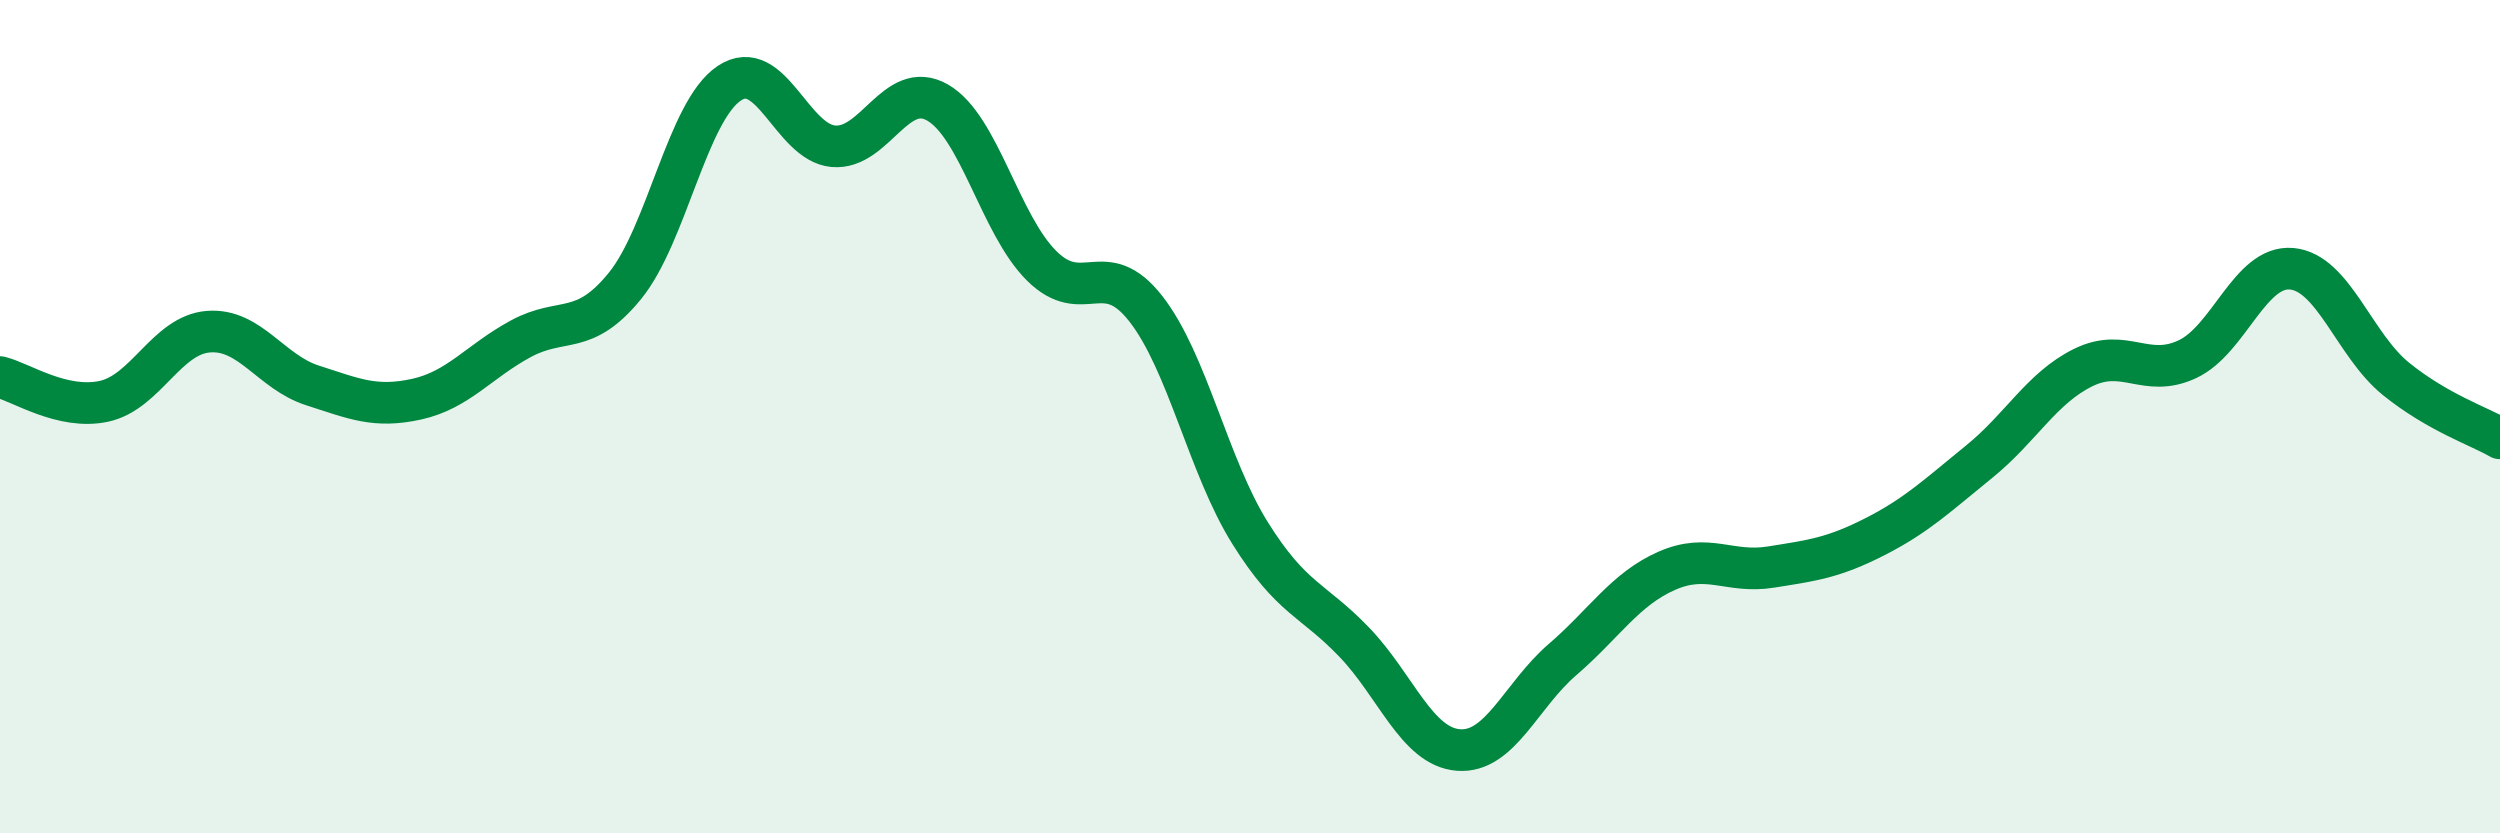 
    <svg width="60" height="20" viewBox="0 0 60 20" xmlns="http://www.w3.org/2000/svg">
      <path
        d="M 0,9.05 C 0.5,9.17 1.5,9.85 2.5,9.63 C 3.5,9.41 4,8.04 5,7.96 C 6,7.88 6.5,8.93 7.5,9.25 C 8.5,9.57 9,9.8 10,9.58 C 11,9.36 11.5,8.67 12.5,8.13 C 13.5,7.59 14,8.09 15,6.86 C 16,5.63 16.5,2.67 17.5,2 C 18.5,1.33 19,3.42 20,3.51 C 21,3.6 21.5,1.89 22.5,2.46 C 23.5,3.03 24,5.39 25,6.38 C 26,7.37 26.5,6.13 27.5,7.41 C 28.5,8.69 29,11.19 30,12.79 C 31,14.39 31.5,14.37 32.5,15.41 C 33.5,16.45 34,17.92 35,18 C 36,18.08 36.5,16.69 37.5,15.83 C 38.5,14.97 39,14.14 40,13.7 C 41,13.26 41.5,13.77 42.5,13.61 C 43.5,13.45 44,13.39 45,12.88 C 46,12.37 46.5,11.89 47.5,11.08 C 48.5,10.27 49,9.31 50,8.82 C 51,8.33 51.5,9.09 52.5,8.62 C 53.5,8.15 54,6.36 55,6.45 C 56,6.54 56.5,8.28 57.5,9.09 C 58.5,9.9 59.5,10.23 60,10.52L60 20L0 20Z"
        fill="#008740"
        opacity="0.1"
        stroke-linecap="round"
        stroke-linejoin="round"
      />
      <path
        d="M 0,9.05 C 0.5,9.17 1.5,9.85 2.5,9.63 C 3.5,9.41 4,8.04 5,7.96 C 6,7.88 6.5,8.93 7.5,9.25 C 8.5,9.57 9,9.8 10,9.58 C 11,9.36 11.5,8.67 12.5,8.13 C 13.5,7.59 14,8.09 15,6.86 C 16,5.63 16.5,2.67 17.5,2 C 18.5,1.33 19,3.42 20,3.51 C 21,3.6 21.5,1.89 22.5,2.46 C 23.5,3.03 24,5.39 25,6.38 C 26,7.37 26.5,6.13 27.5,7.41 C 28.5,8.69 29,11.19 30,12.79 C 31,14.39 31.5,14.37 32.5,15.41 C 33.5,16.45 34,17.92 35,18 C 36,18.08 36.5,16.69 37.5,15.83 C 38.5,14.97 39,14.14 40,13.7 C 41,13.26 41.5,13.77 42.5,13.61 C 43.5,13.45 44,13.39 45,12.88 C 46,12.37 46.5,11.89 47.5,11.08 C 48.5,10.27 49,9.31 50,8.82 C 51,8.33 51.5,9.09 52.5,8.62 C 53.5,8.15 54,6.36 55,6.45 C 56,6.54 56.5,8.28 57.5,9.09 C 58.5,9.9 59.5,10.23 60,10.52"
        stroke="#008740"
        stroke-width="1"
        fill="none"
        stroke-linecap="round"
        stroke-linejoin="round"
      />
    </svg>
  